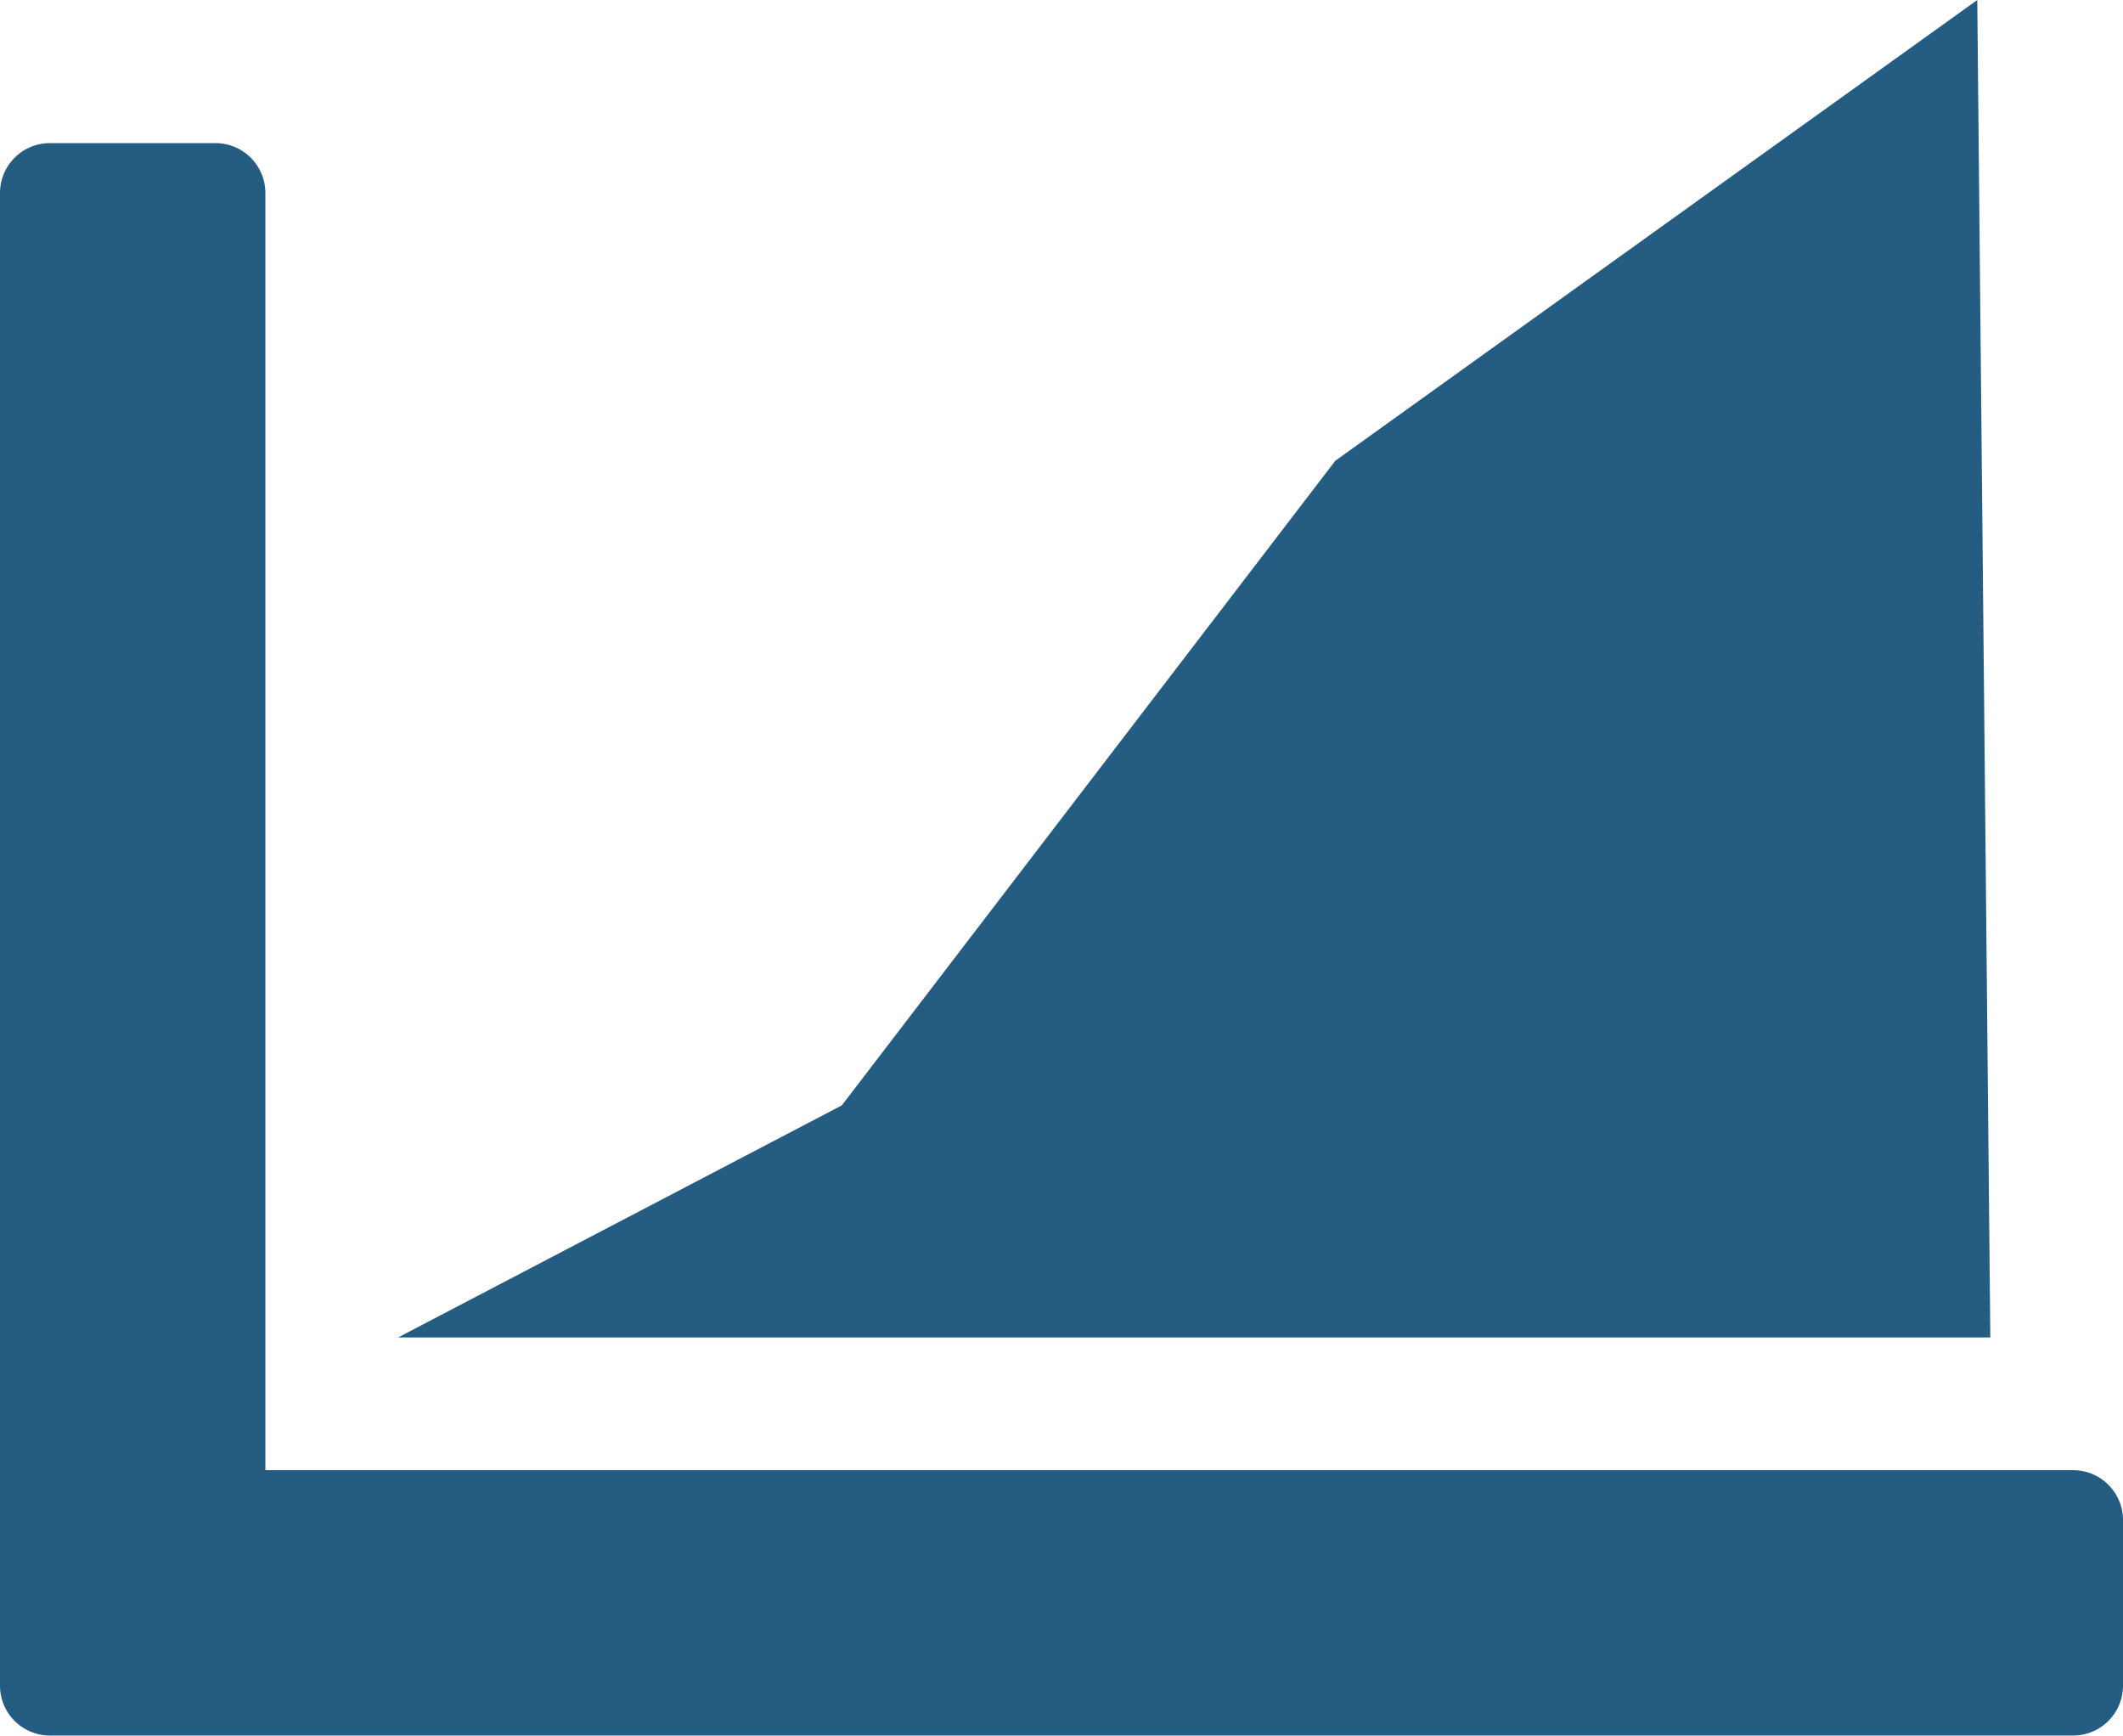 <svg xmlns="http://www.w3.org/2000/svg" width="42" height="34.331" viewBox="0 0 42 34.331">
  <path id="Icon_awesome-chart-area" data-name="Icon awesome-chart-area" d="M41.016,30.75a.987.987,0,0,1,.984.984v3.281a.987.987,0,0,1-.984.984H.984A.987.987,0,0,1,0,35.016V5.484A.987.987,0,0,1,.984,4.5H4.266a.987.987,0,0,1,.984.984V30.75Zm-14.6-19.966L16.654,23.534,7.875,28.125h31.5L39.117,1.669Z" transform="translate(0 -1.669)" fill="#245c82"/>
</svg>
